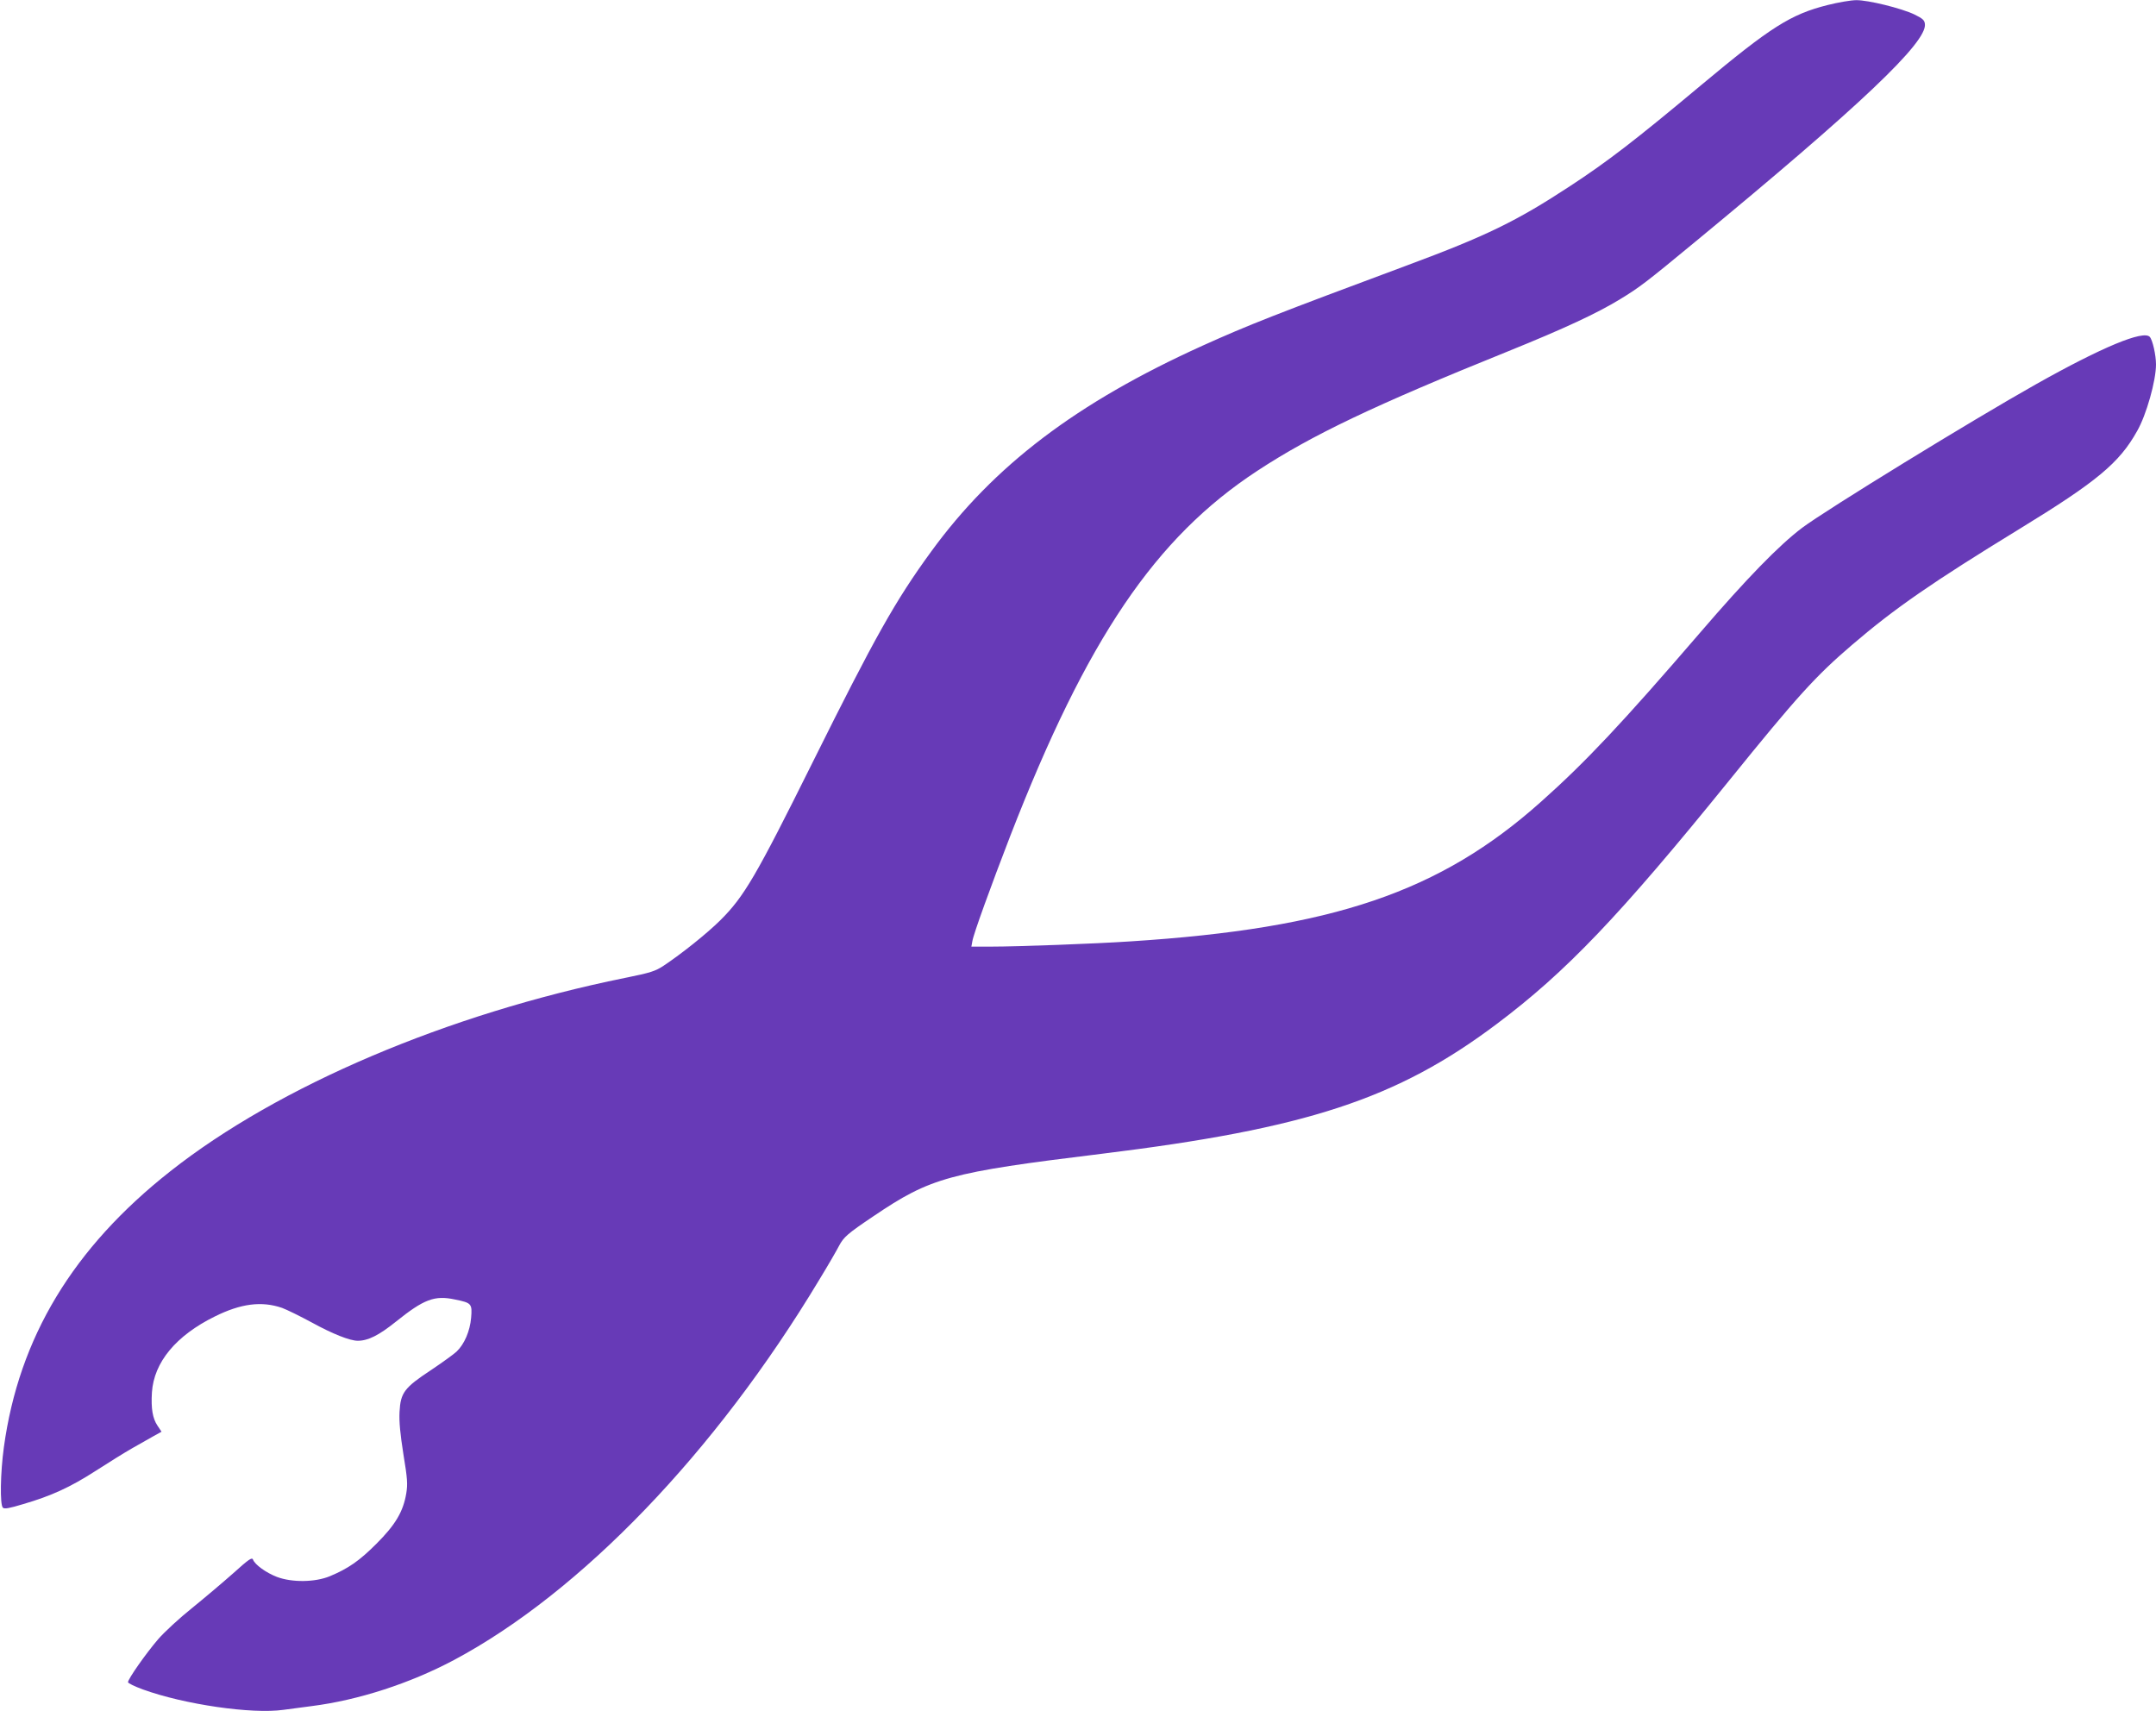 <?xml version="1.0" standalone="no"?>
<!DOCTYPE svg PUBLIC "-//W3C//DTD SVG 20010904//EN"
 "http://www.w3.org/TR/2001/REC-SVG-20010904/DTD/svg10.dtd">
<svg version="1.0" xmlns="http://www.w3.org/2000/svg"
 width="1280pt" height="1016pt" viewBox="0 0 1280 1016"
 preserveAspectRatio="xMidYMid meet">
<g transform="translate(0,1016) scale(0.1,-0.1)"
fill="#673ab7" stroke="none">
<path d="M10850 10130 c-219 -55 -338 -131 -750 -475 -392 -328 -556 -454
-779 -600 -317 -208 -495 -295 -966 -470 -787 -293 -940 -353 -1215 -477 -749
-339 -1240 -712 -1612 -1223 -213 -292 -334 -508 -703 -1250 -337 -678 -407
-798 -549 -939 -81 -80 -229 -198 -337 -270 -49 -32 -76 -41 -230 -72 -1052
-214 -2054 -640 -2697 -1147 -579 -456 -900 -989 -989 -1639 -21 -153 -24
-341 -6 -359 9 -9 37 -4 120 21 168 49 281 101 430 197 76 49 174 110 218 135
44 25 101 57 127 72 l47 26 -24 36 c-29 43 -39 102 -33 198 12 178 142 336
373 450 155 77 278 93 400 51 27 -10 107 -49 177 -87 122 -67 225 -108 272
-108 61 0 125 32 226 113 167 134 230 158 351 132 99 -20 103 -25 96 -109 -7
-79 -40 -156 -86 -200 -17 -16 -85 -65 -152 -110 -159 -105 -181 -134 -187
-249 -3 -59 4 -129 23 -251 24 -145 26 -177 17 -232 -18 -108 -64 -186 -177
-299 -102 -102 -167 -147 -277 -193 -87 -36 -224 -38 -314 -4 -65 25 -131 73
-142 103 -6 15 -25 2 -117 -81 -61 -54 -171 -147 -245 -207 -74 -59 -165 -143
-202 -186 -72 -84 -178 -235 -178 -254 0 -6 39 -25 88 -43 245 -89 648 -148
836 -121 45 6 119 16 166 22 277 35 585 135 846 274 753 402 1552 1233 2166
2254 55 90 108 182 119 204 28 53 51 73 204 176 342 231 448 260 1355 371
1215 149 1753 325 2345 770 412 309 729 641 1380 1445 405 501 514 621 730
806 254 218 479 373 995 689 459 281 592 391 698 581 55 96 112 299 112 395 0
56 -20 145 -37 164 -38 41 -282 -60 -675 -281 -377 -212 -1245 -745 -1388
-852 -137 -103 -330 -301 -610 -627 -459 -533 -675 -763 -940 -999 -601 -537
-1236 -753 -2440 -830 -210 -14 -669 -31 -824 -31 l-119 0 6 33 c6 40 110 327
224 622 456 1174 862 1773 1468 2170 323 212 692 388 1490 710 331 134 529
226 664 309 115 70 153 99 446 341 981 809 1376 1184 1363 1292 -2 23 -13 33
-62 57 -77 37 -276 86 -346 85 -30 0 -107 -13 -170 -29z"/>
</g>
</svg>
